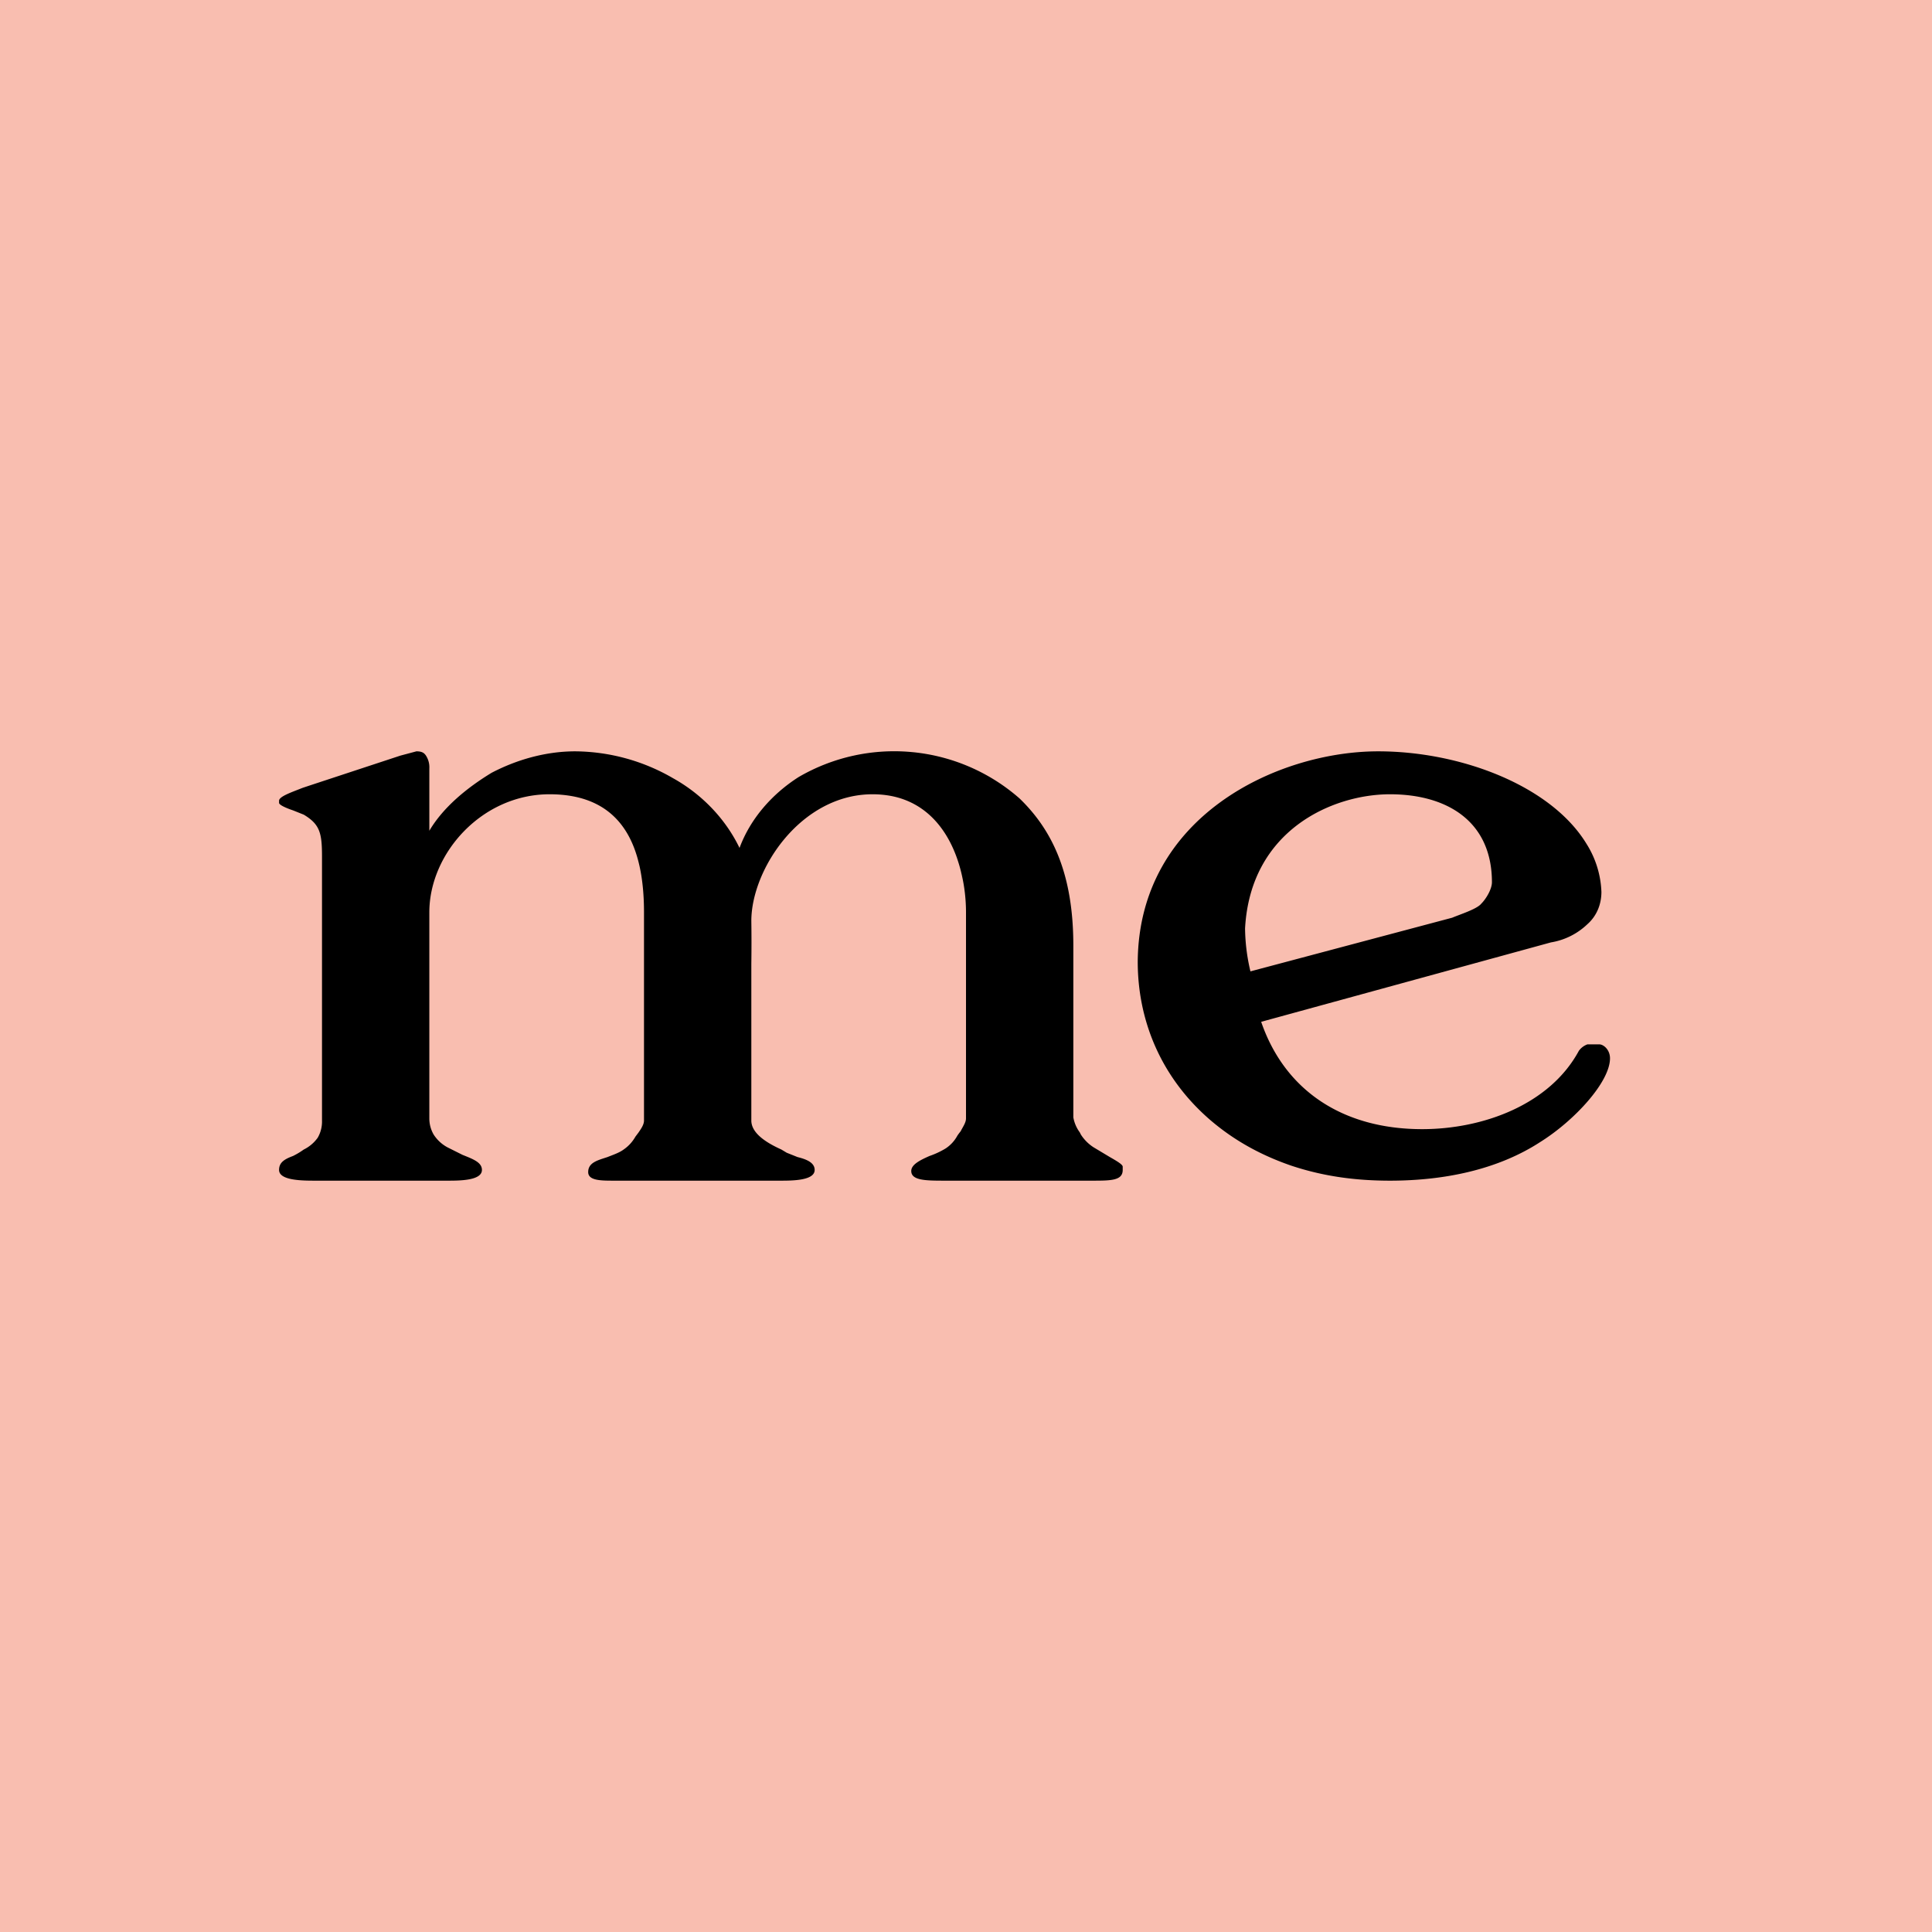 <!-- by TradingView --><svg width="18" height="18" viewBox="0 0 18 18" xmlns="http://www.w3.org/2000/svg"><path fill="#F9BEB0" d="M0 0h18v18H0z"/><path d="M10.06 10.55a.33.33 0 0 1-.06-.14v-1.6c0-.66-.19-1.07-.5-1.37a1.77 1.77 0 0 0-2.06-.2c-.25.16-.45.39-.55.66-.13-.27-.35-.5-.62-.65A1.84 1.84 0 0 0 5.36 7c-.28 0-.55.08-.78.2-.23.14-.45.32-.58.54v-.58a.2.2 0 0 0-.02-.1c-.02-.04-.04-.06-.1-.06l-.15.04-.85.28-.06.02c-.1.04-.22.08-.22.12v.02c0 .02.07.05.13.07l.1.04c.15.09.17.17.17.39v2.46a.3.3 0 0 1-.04.16.35.35 0 0 1-.13.11.7.7 0 0 1-.1.06c-.08.03-.13.06-.13.13 0 .1.22.1.34.1h1.23c.11 0 .32 0 .32-.1 0-.07-.08-.1-.18-.14l-.14-.07a.35.35 0 0 1-.13-.12.3.3 0 0 1-.04-.15V8.5c0-.55.49-1.1 1.12-1.1.69 0 .88.5.88 1.1v1.94c0 .04-.03.08-.05.11l-.03.04a.36.36 0 0 1-.11.12c-.04.03-.1.05-.15.07-.09.03-.18.05-.18.14 0 .08.12.08.24.08h1.55c.11 0 .32 0 .32-.1 0-.07-.08-.1-.16-.12l-.1-.04-.05-.03c-.11-.05-.28-.14-.28-.27V8.98a14.17 14.17 0 0 0 0-.4c0-.48.46-1.18 1.13-1.18.66 0 .87.64.87 1.1v1.92c0 .04-.03.08-.05.12a.6.6 0 0 0-.03.04.33.33 0 0 1-.11.12.77.77 0 0 1-.15.07c-.09.04-.17.08-.17.14 0 .09.14.09.32.09h1.36c.18 0 .29 0 .29-.1v-.03c0-.02-.05-.05-.12-.09l-.15-.09a.39.39 0 0 1-.12-.12l-.01-.02Zm4.73-.82a.17.17 0 0 0-.08.06c-.27.5-.89.73-1.46.73-.74 0-1.28-.36-1.5-1l2.7-.74a.64.64 0 0 0 .34-.17c.09-.08.13-.19.13-.3a.9.9 0 0 0-.14-.45c-.33-.54-1.17-.86-1.94-.86-.93 0-2.23.6-2.24 1.96 0 .54.21 1.07.67 1.47.22.19.47.33.76.43.3.1.6.14.92.14.5 0 1-.1 1.4-.36.32-.2.65-.56.65-.78 0-.08-.06-.13-.1-.13h-.11ZM11.6 8.65c.05-.92.82-1.25 1.35-1.25.53 0 .95.25.95.82 0 .06-.05.15-.1.2-.04.05-.2.1-.27.13l-1.88.5a1.8 1.8 0 0 1-.05-.4Z"/></svg>